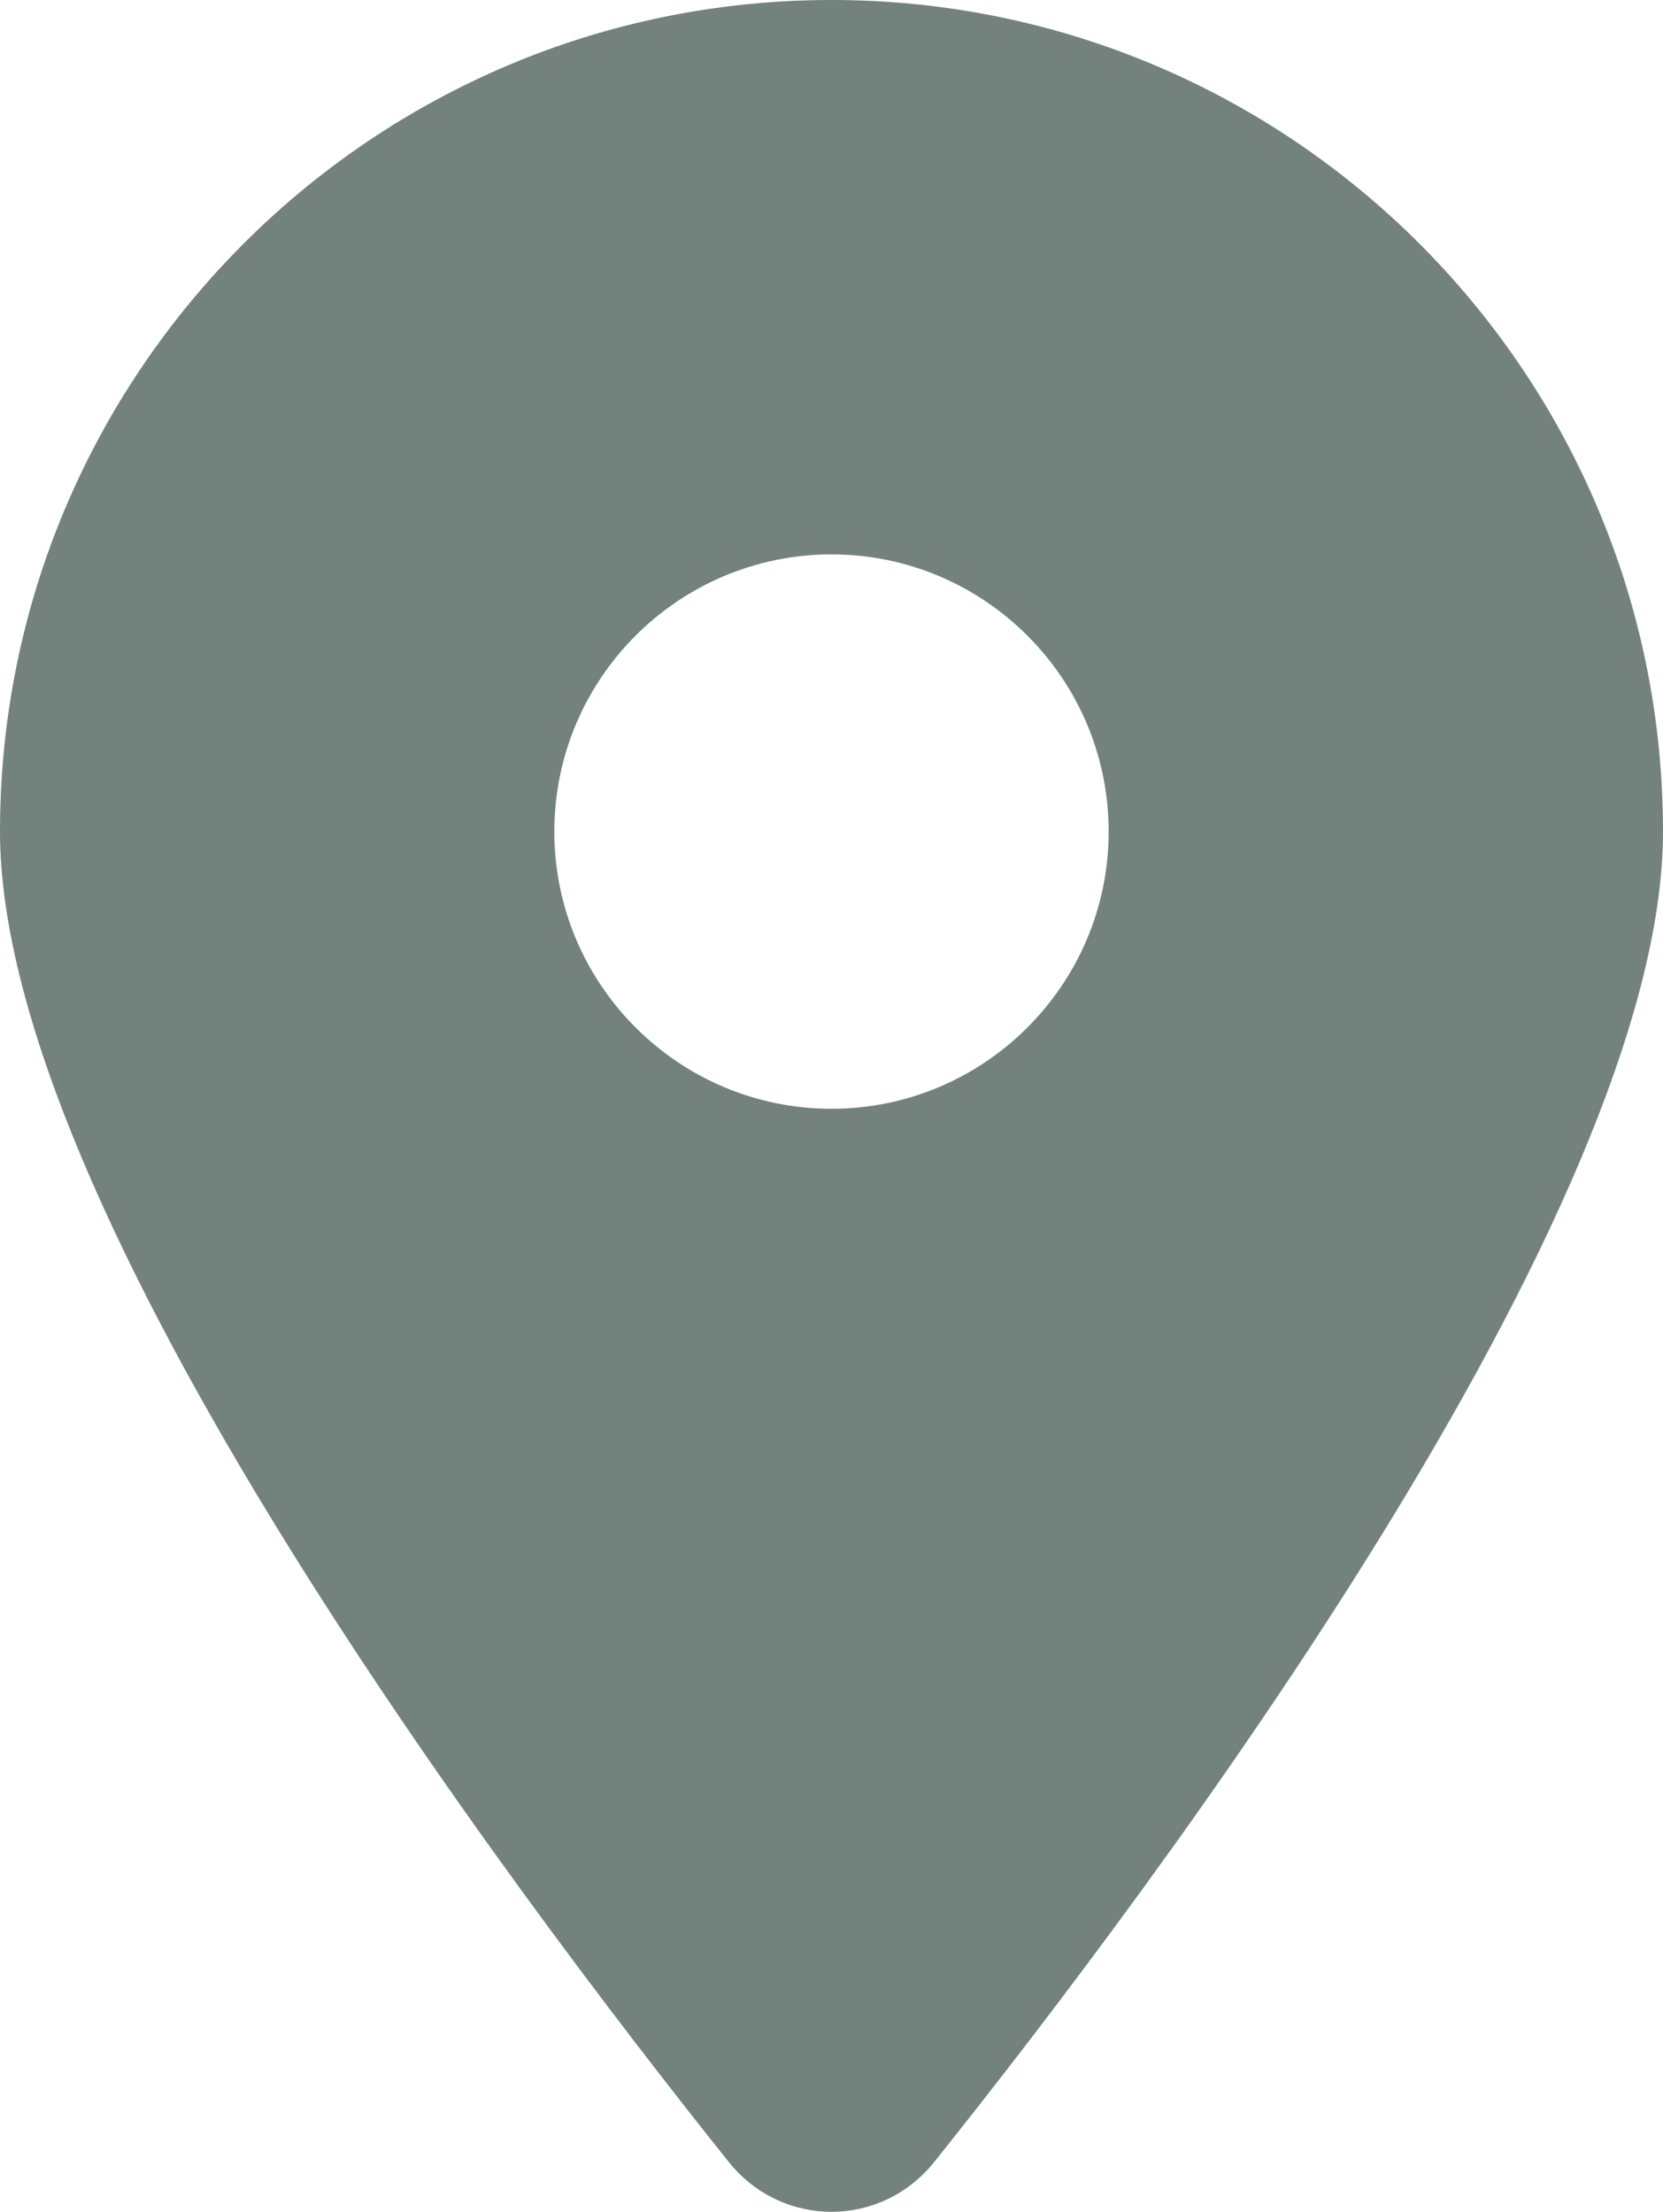 <?xml version="1.0" encoding="utf-8"?>
<!-- Generator: Adobe Illustrator 14.0.0, SVG Export Plug-In . SVG Version: 6.00 Build 43363)  -->
<!DOCTYPE svg PUBLIC "-//W3C//DTD SVG 1.1//EN" "http://www.w3.org/Graphics/SVG/1.1/DTD/svg11.dtd">
<svg version="1.1" id="Ebene_1" xmlns="http://www.w3.org/2000/svg" xmlns:xlink="http://www.w3.org/1999/xlink" x="0px" y="0px"
	 width="595.279px" height="791.652px" viewBox="0 24.092 595.279 791.652" enable-background="new 0 24.092 595.279 791.652"
	 xml:space="preserve">
<path fill="#73827d" d="M334.38,797.956c79.525-99.523,260.899-340.736,260.899-476.224c0-164.322-133.317-297.64-297.64-297.64
	C133.318,24.092,0,157.41,0,321.732C0,457.22,181.375,698.433,260.9,797.956C279.968,821.674,315.312,821.674,334.38,797.956
	L334.38,797.956z M297.639,420.945c-54.722,0-99.213-44.491-99.213-99.213c0-54.723,44.491-99.213,99.213-99.213
	c54.723,0,99.214,44.491,99.214,99.213C396.853,376.454,352.362,420.945,297.639,420.945z"/>
</svg>
